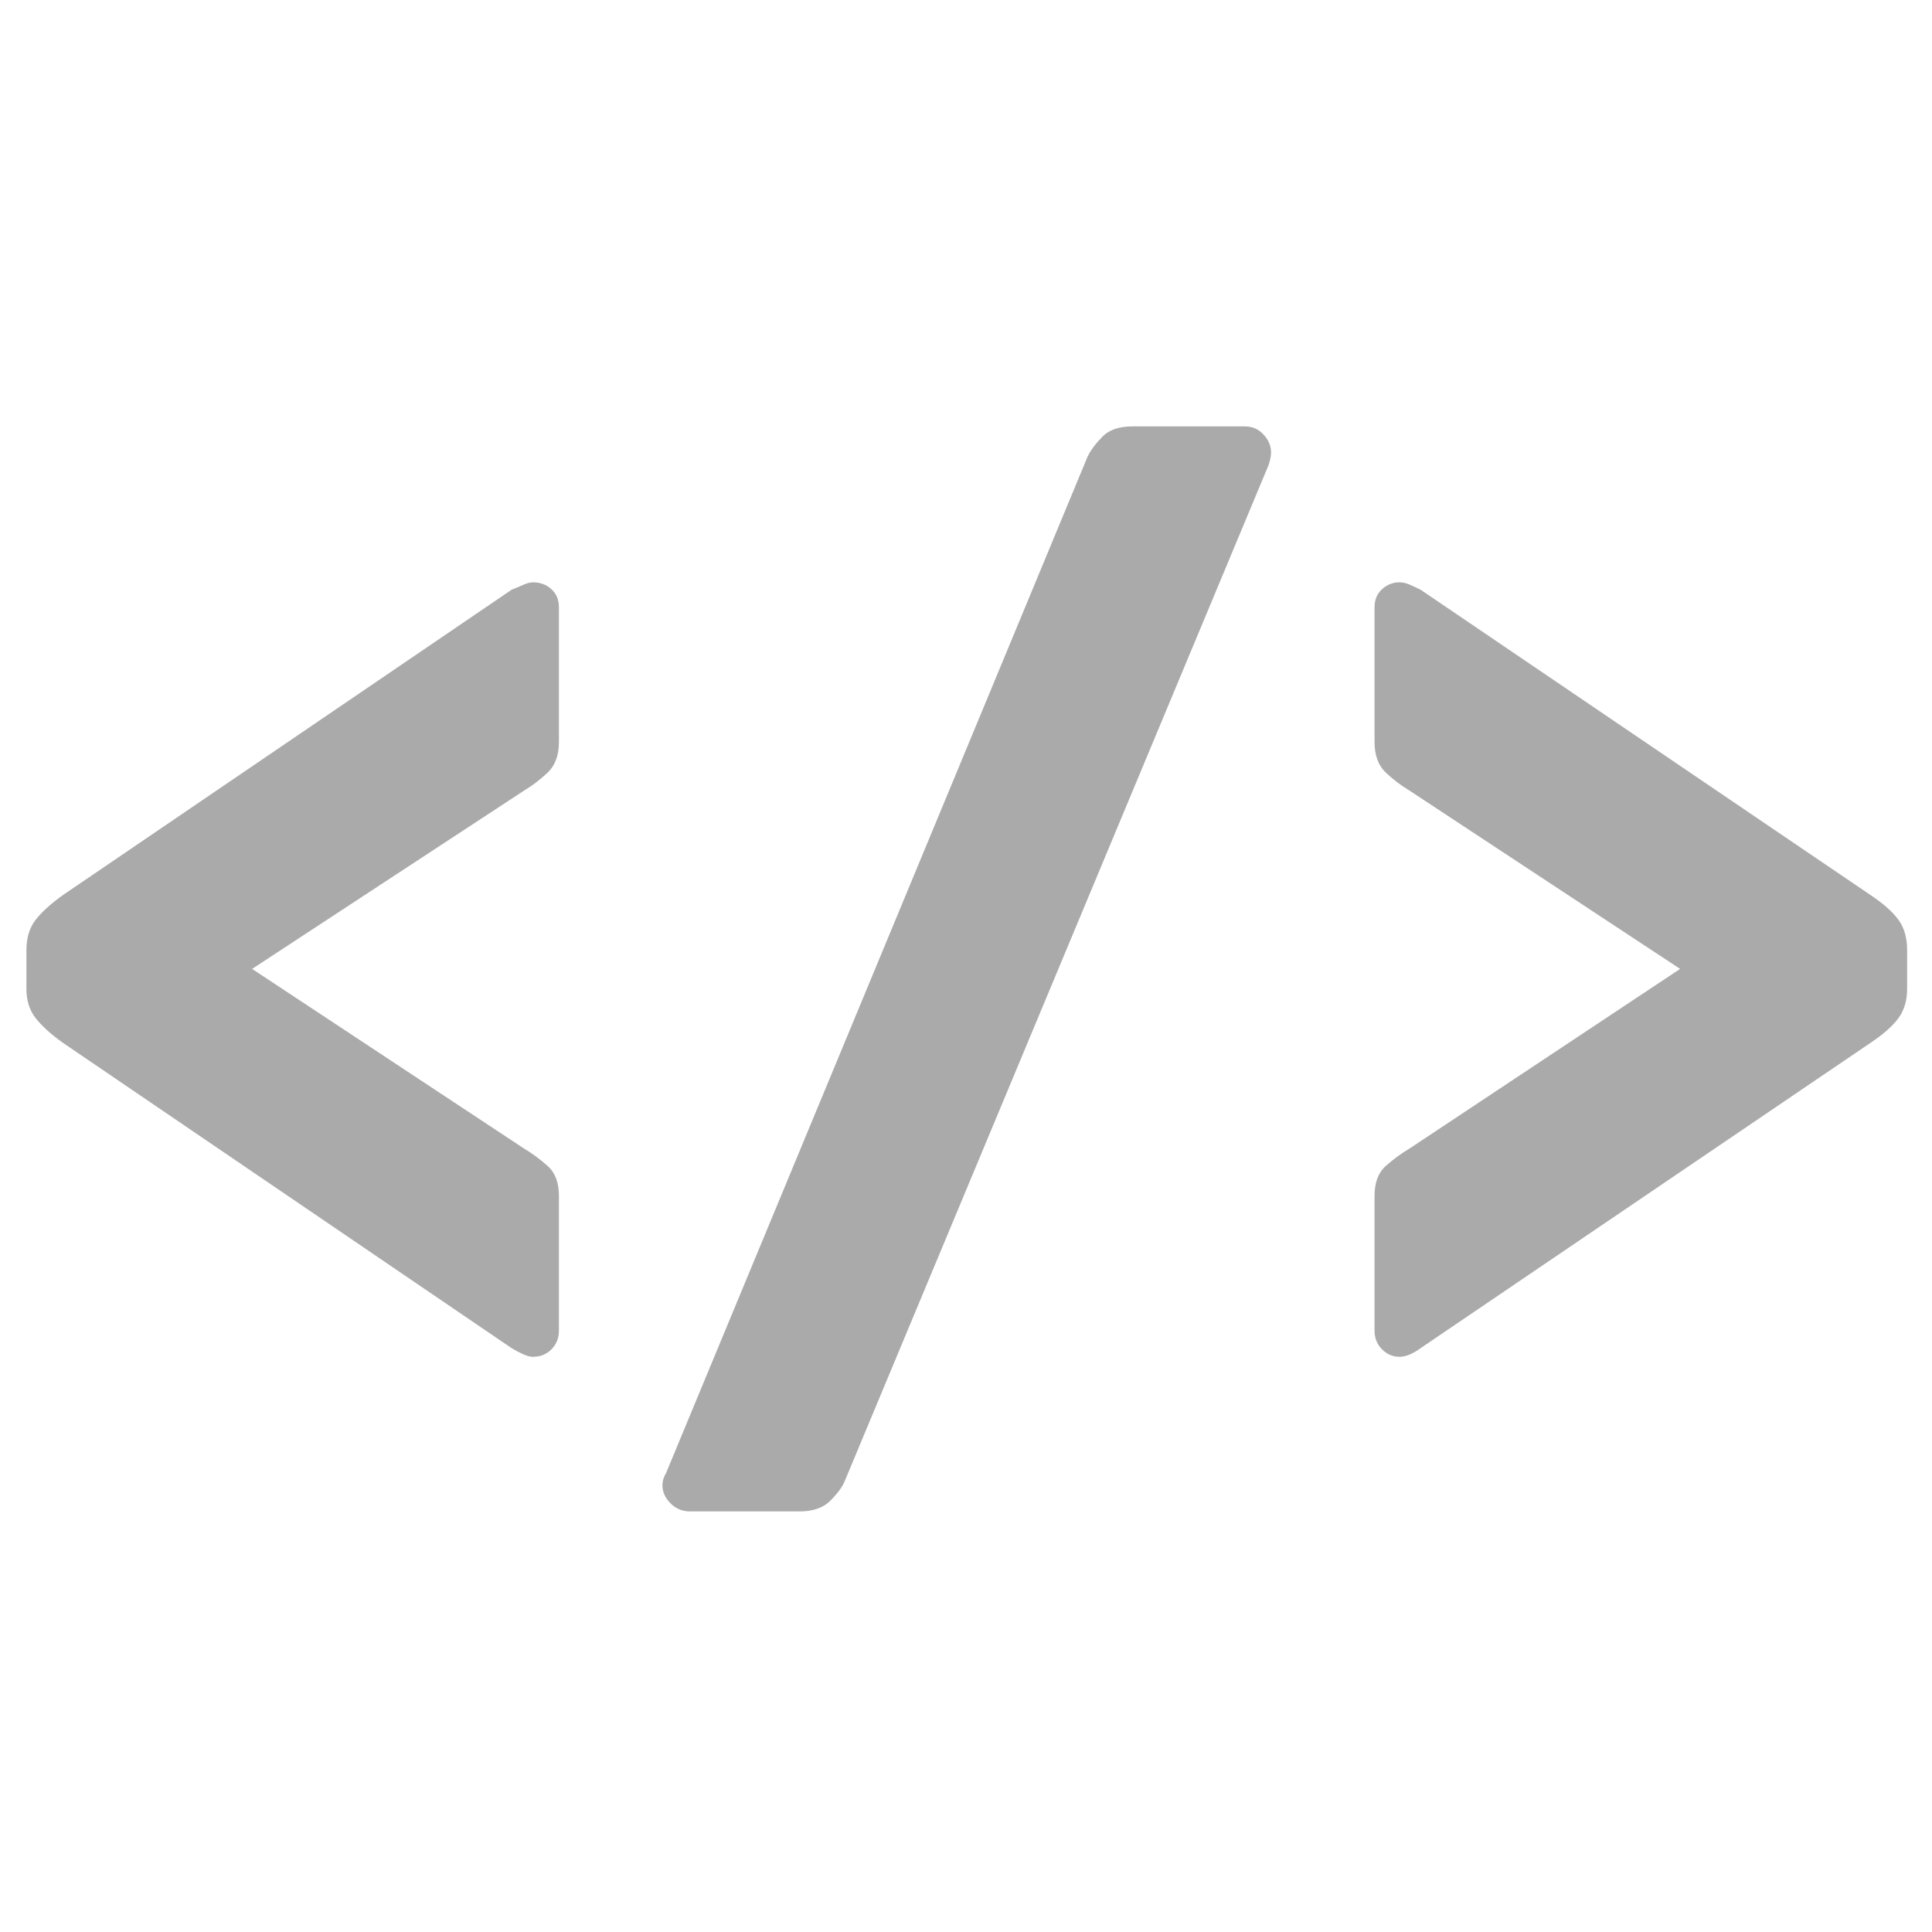 <svg viewBox="0 0 512 512" xmlns="http://www.w3.org/2000/svg">
  <path d="m141.18 359.57c-0.66 0-1.49-0.22-2.49-0.66-0.99-0.44-2.03-0.99-3.13-1.65l-118.98-80.97c-3.09-2.21-5.46-4.36-7.11-6.45-1.65-2.1-2.47-4.69-2.47-7.78v-10.23c0-3.31 0.82-6.01 2.47-8.1s4.02-4.25 7.11-6.46l118.98-80.97c1.1-0.44 2.14-0.88 3.13-1.32 1-0.44 1.83-0.66 2.49-0.66 1.99 0 3.64 0.61 4.96 1.83 1.32 1.21 1.98 2.8 1.98 4.78v35.7c0 3.53-1 6.23-2.98 8.11-1.98 1.87-4.07 3.46-6.27 4.78l-72.06 47.25 72.06 47.6c2.2 1.32 4.29 2.86 6.27 4.63 1.98 1.76 2.98 4.4 2.98 7.93v35.7c0 1.98-0.66 3.63-1.98 4.96-1.32 1.32-2.97 1.98-4.96 1.98zm41.64 40.97c-1.98 0-3.69-0.71-5.13-2.14-1.42-1.43-2.14-3.03-2.14-4.79 0-1.1 0.33-2.2 0.99-3.3l111.71-269.37c0.89-1.76 2.22-3.53 3.98-5.29 1.75-1.77 4.4-2.65 7.92-2.65h29.75c1.98 0 3.63 0.72 4.95 2.16 1.33 1.43 1.99 3.02 1.99 4.78 0 0.89-0.22 1.99-0.66 3.31l-112.37 269.37c-0.66 1.55-1.93 3.25-3.81 5.12-1.87 1.87-4.56 2.8-8.09 2.8h-29.09zm188.06-40.97c-1.75 0-3.3-0.66-4.63-1.98-1.32-1.33-1.98-2.98-1.98-4.96v-35.7c0-3.53 0.99-6.17 2.97-7.93 1.99-1.77 4.09-3.31 6.3-4.63l71.71-47.6-71.71-47.25c-2.21-1.32-4.31-2.91-6.3-4.78-1.98-1.88-2.97-4.58-2.97-8.11v-35.7c0-1.98 0.66-3.57 1.98-4.78 1.33-1.22 2.88-1.83 4.63-1.83 0.88 0 1.82 0.22 2.81 0.66 1 0.44 1.93 0.88 2.81 1.32l119.32 80.97c3.3 2.21 5.73 4.37 7.27 6.46s2.32 4.79 2.32 8.1v10.23c0 3.09-0.78 5.68-2.32 7.78-1.54 2.09-3.97 4.24-7.27 6.45l-119.32 80.97c-0.88 0.66-1.81 1.21-2.81 1.65-0.99 0.44-1.93 0.66-2.81 0.66z" fill="#aaaaaa"/>
</svg>